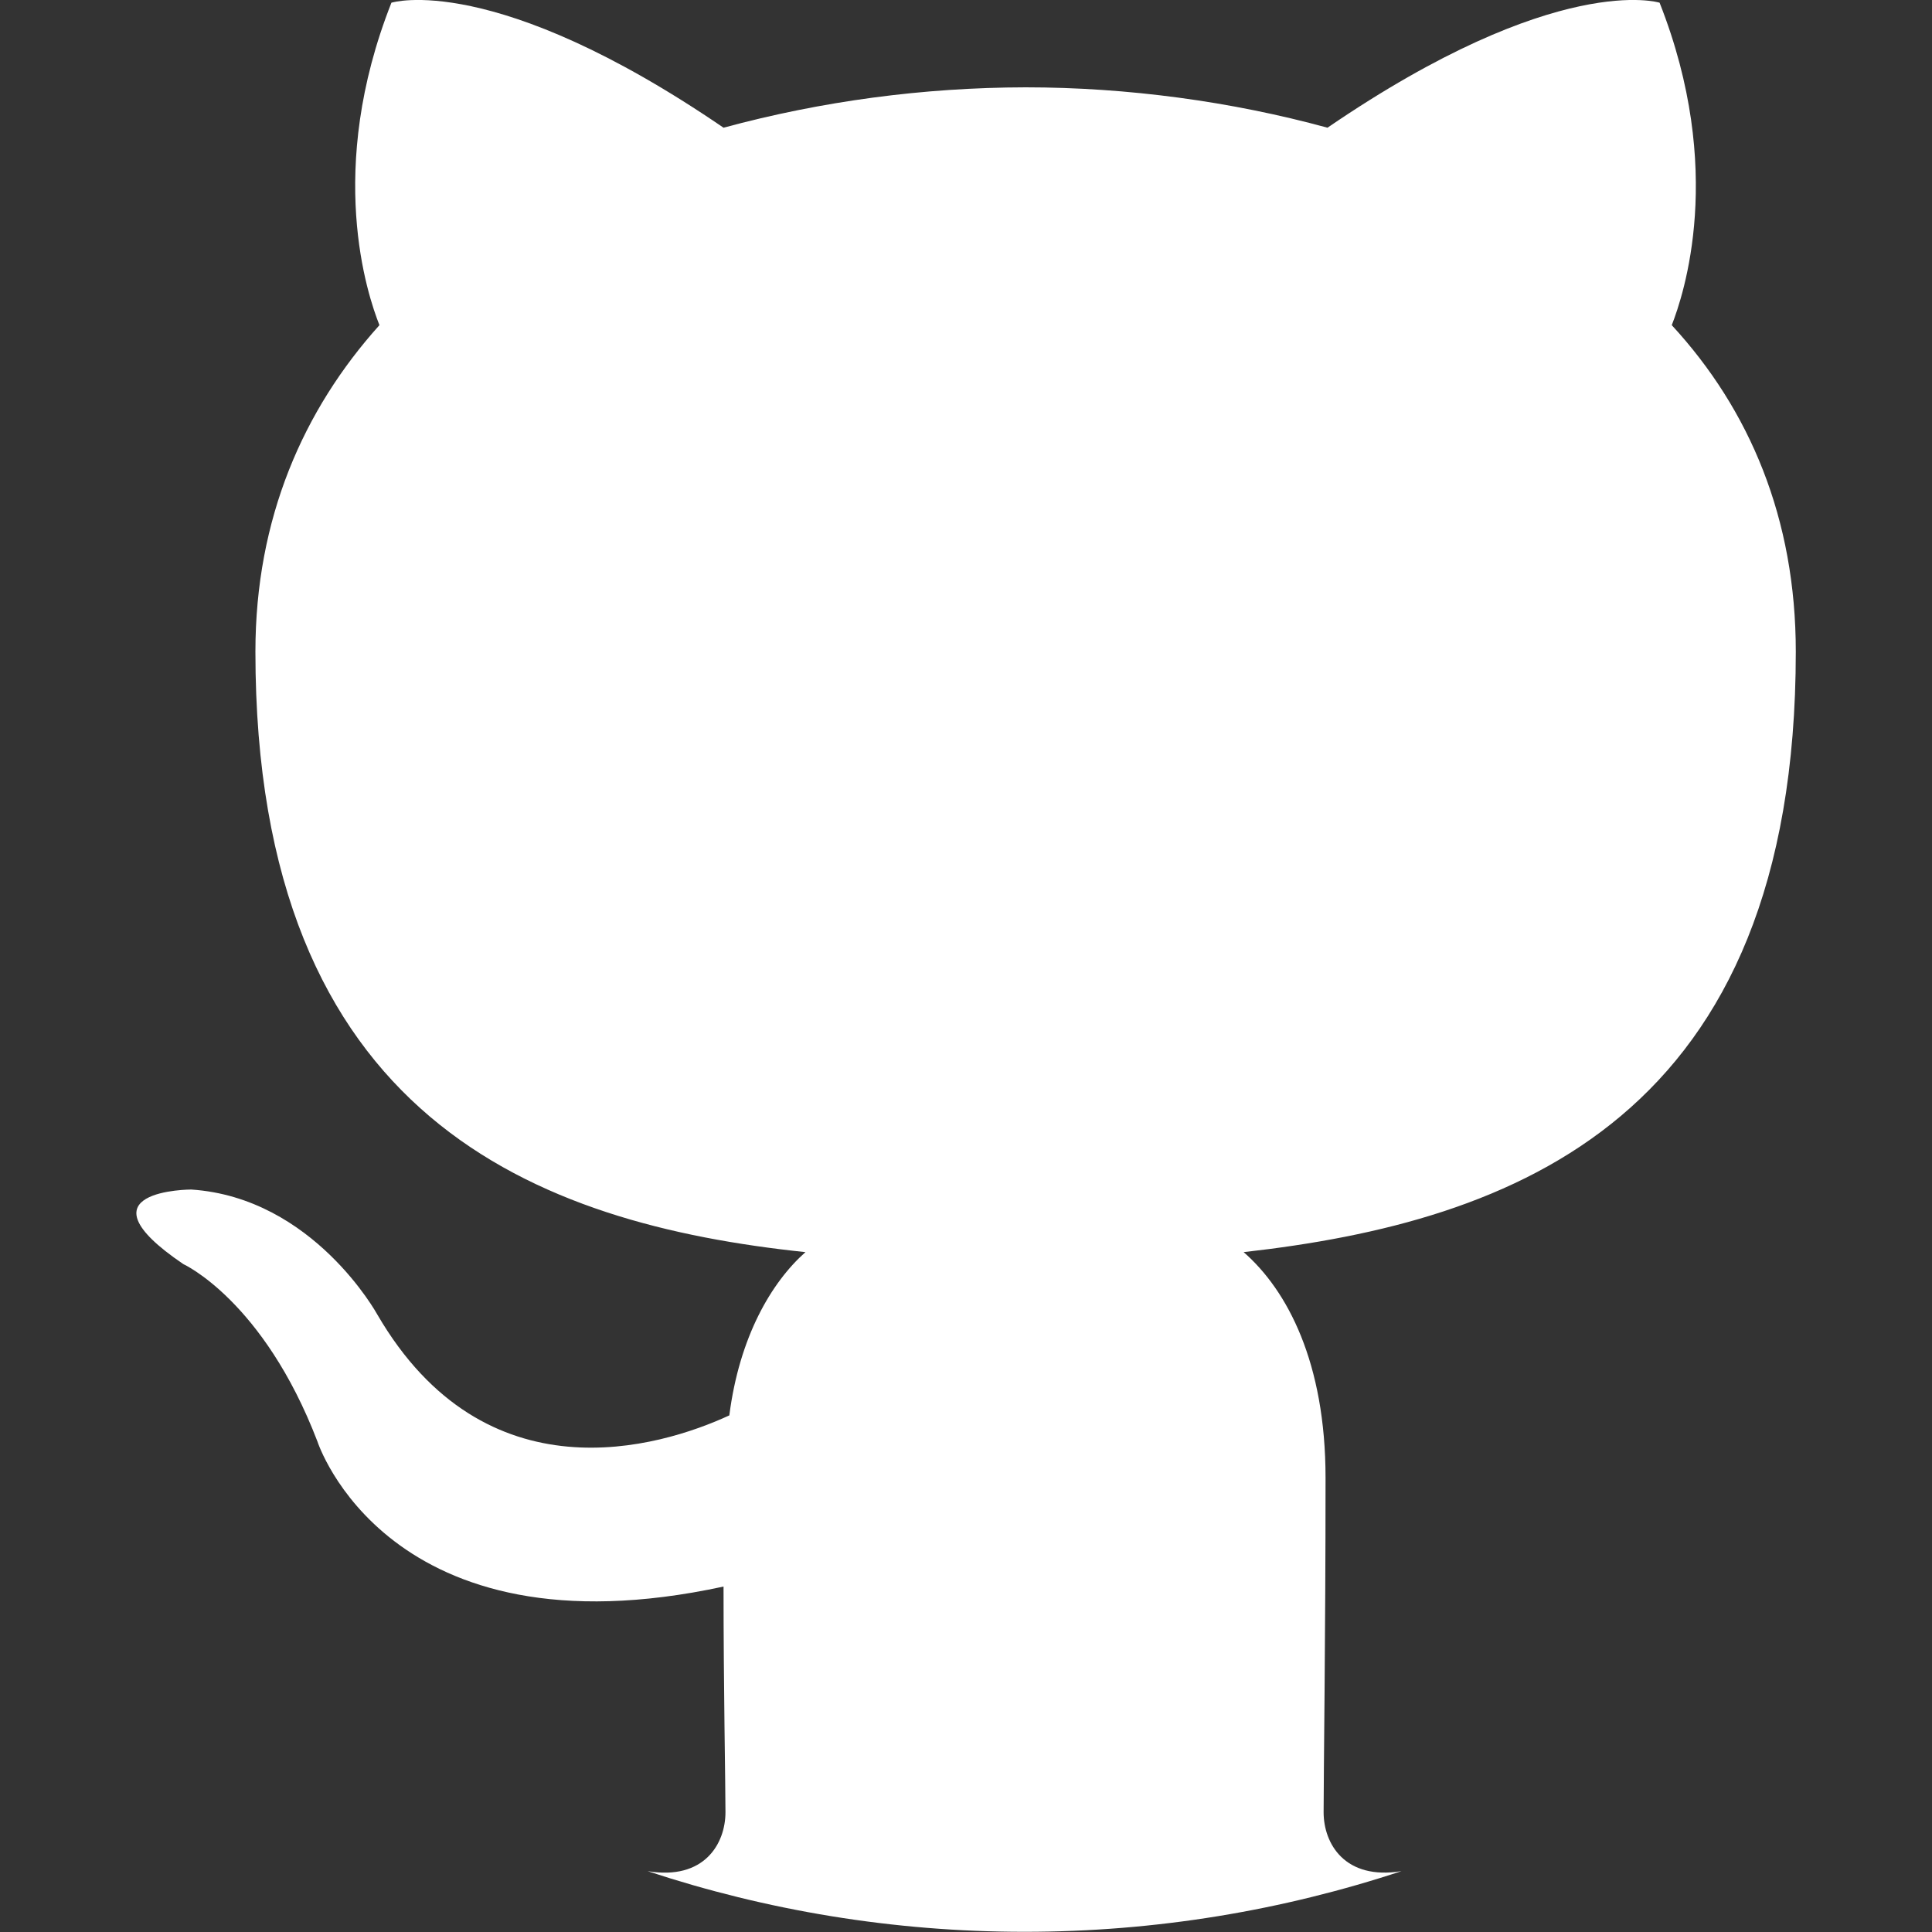 <?xml version="1.0" encoding="utf-8"?>
<!-- Generator: Adobe Illustrator 28.3.0, SVG Export Plug-In . SVG Version: 6.00 Build 0)  -->
<svg version="1.1" id="レイヤー_1" xmlns="http://www.w3.org/2000/svg" xmlns:xlink="http://www.w3.org/1999/xlink" x="0px"
	 y="0px" viewBox="0 0 1000 1000" style="enable-background:new 0 0 1000 1000;" xml:space="preserve">
<rect x="0" y="0" width="1000" height="1000" fill="#333333" stroke="none"/>
<style type="text/css">
	.st0{fill-rule:evenodd;clip-rule:evenodd;fill:#FFFFFF;}
</style>
<path class="st0" d="M859,1.4c0,0-52.8-16.7-171.9,64.7c-49.7-13.6-103.5-20.9-156.3-20.9c-52.8,0.1-105.4,7.1-156.3,20.9
	C255.4-15.3,202.6,1.4,202.6,1.4c-34.2,86.6-12.4,151.3-6.2,166.9c-39.4,43.8-64.2,100.1-64.2,169c0,242,146,296.2,284.7,310.8
	c-17.6,15.6-34.2,43.8-39.4,84.5c-36.2,16.7-126.3,43.8-182.2-52.2c0,0-33.1-60.5-96.3-64.7c0,0-61.1,0-4.1,38.6
	c0,0,41.4,18.8,69.4,91.8c0,0,36.2,112.7,210.2,75.1c0,52.2,1,102.2,1,116.8c0,16.3-11,35.4-40.3,30.5
	c61.4,20.3,127,31.4,195.1,31.4c68.1,0,133.7-11.1,195.1-31.4c-29.3,4.8-40.3-14.2-40.3-30.5c0-20.9,1-88.7,1-173.1
	c0-59.5-19.7-97-42.4-116.8c139.8-15.7,285.8-68.8,285.8-310.8c0-68.8-23.8-125.2-64.2-169C871.4,152.7,893.2,88,859,1.4z"/>
</svg>
